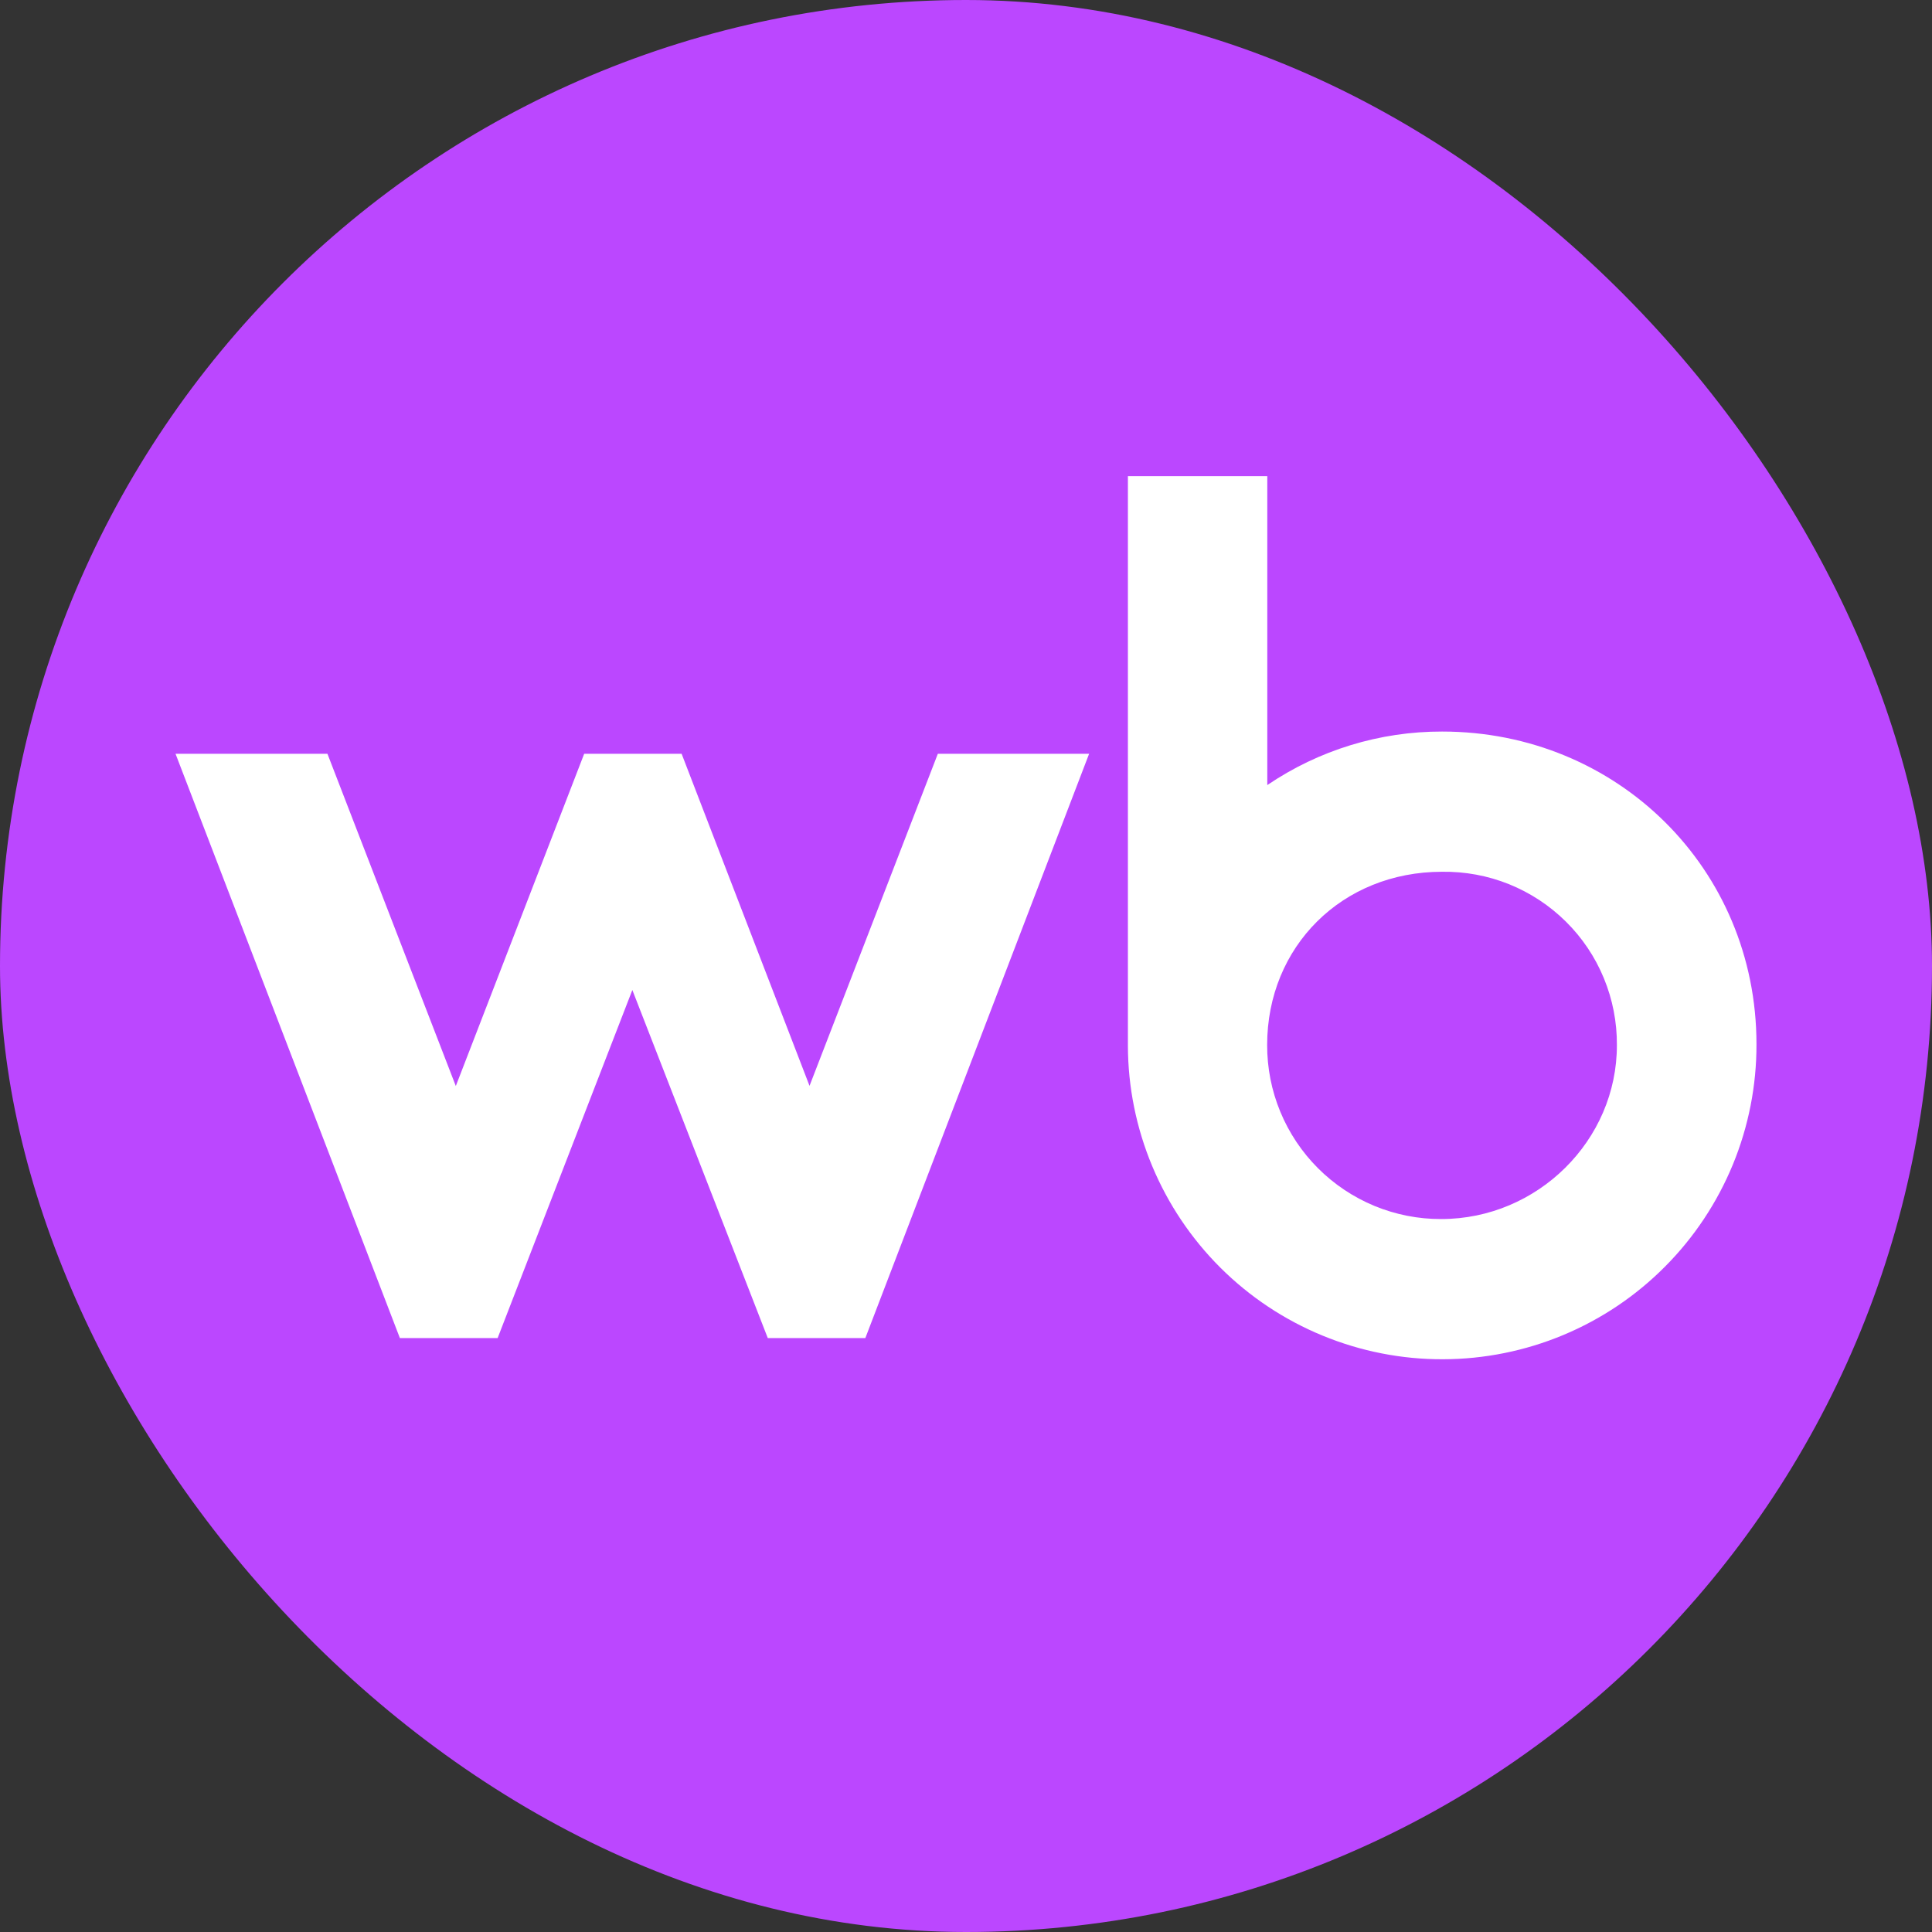 <?xml version="1.0" encoding="UTF-8"?> <svg xmlns="http://www.w3.org/2000/svg" width="40" height="40" viewBox="0 0 40 40" fill="none"><rect x="0" y="0" width="40" height="40" fill="#333333" stroke="none"/><rect width="40" height="40" rx="20" fill="#BB47FF"></rect><path fill-rule="evenodd" clip-rule="evenodd" d="M29.859 15.146C28.568 15.143 27.307 15.529 26.238 16.254V9.858H23.352V21.652C23.354 22.506 23.525 23.352 23.854 24.14C24.183 24.929 24.664 25.645 25.269 26.248C25.875 26.851 26.593 27.328 27.384 27.653C28.174 27.978 29.021 28.145 29.875 28.142C30.73 28.14 31.575 27.97 32.364 27.641C33.153 27.312 33.869 26.831 34.471 26.225C35.074 25.62 35.551 24.901 35.877 24.111C36.202 23.321 36.368 22.474 36.366 21.62C36.366 17.983 33.48 15.146 29.859 15.146ZM16.761 22.483L14.112 15.606H12.095L9.437 22.485L6.779 15.606H3.634L8.279 27.703H10.303L13.092 20.497L15.896 27.703H17.916L22.549 15.606H19.417L16.759 22.485L16.761 22.483ZM29.839 25.239C29.365 25.241 28.896 25.148 28.458 24.968C28.021 24.787 27.623 24.522 27.288 24.187C26.953 23.852 26.688 23.455 26.507 23.017C26.326 22.579 26.234 22.11 26.235 21.636C26.235 19.598 27.786 18.049 29.856 18.049C30.33 18.042 30.802 18.129 31.242 18.306C31.683 18.484 32.083 18.747 32.42 19.081C32.758 19.415 33.025 19.813 33.206 20.252C33.387 20.691 33.479 21.162 33.476 21.636C33.48 23.609 31.833 25.239 29.839 25.239Z" fill="white"></path></svg> 